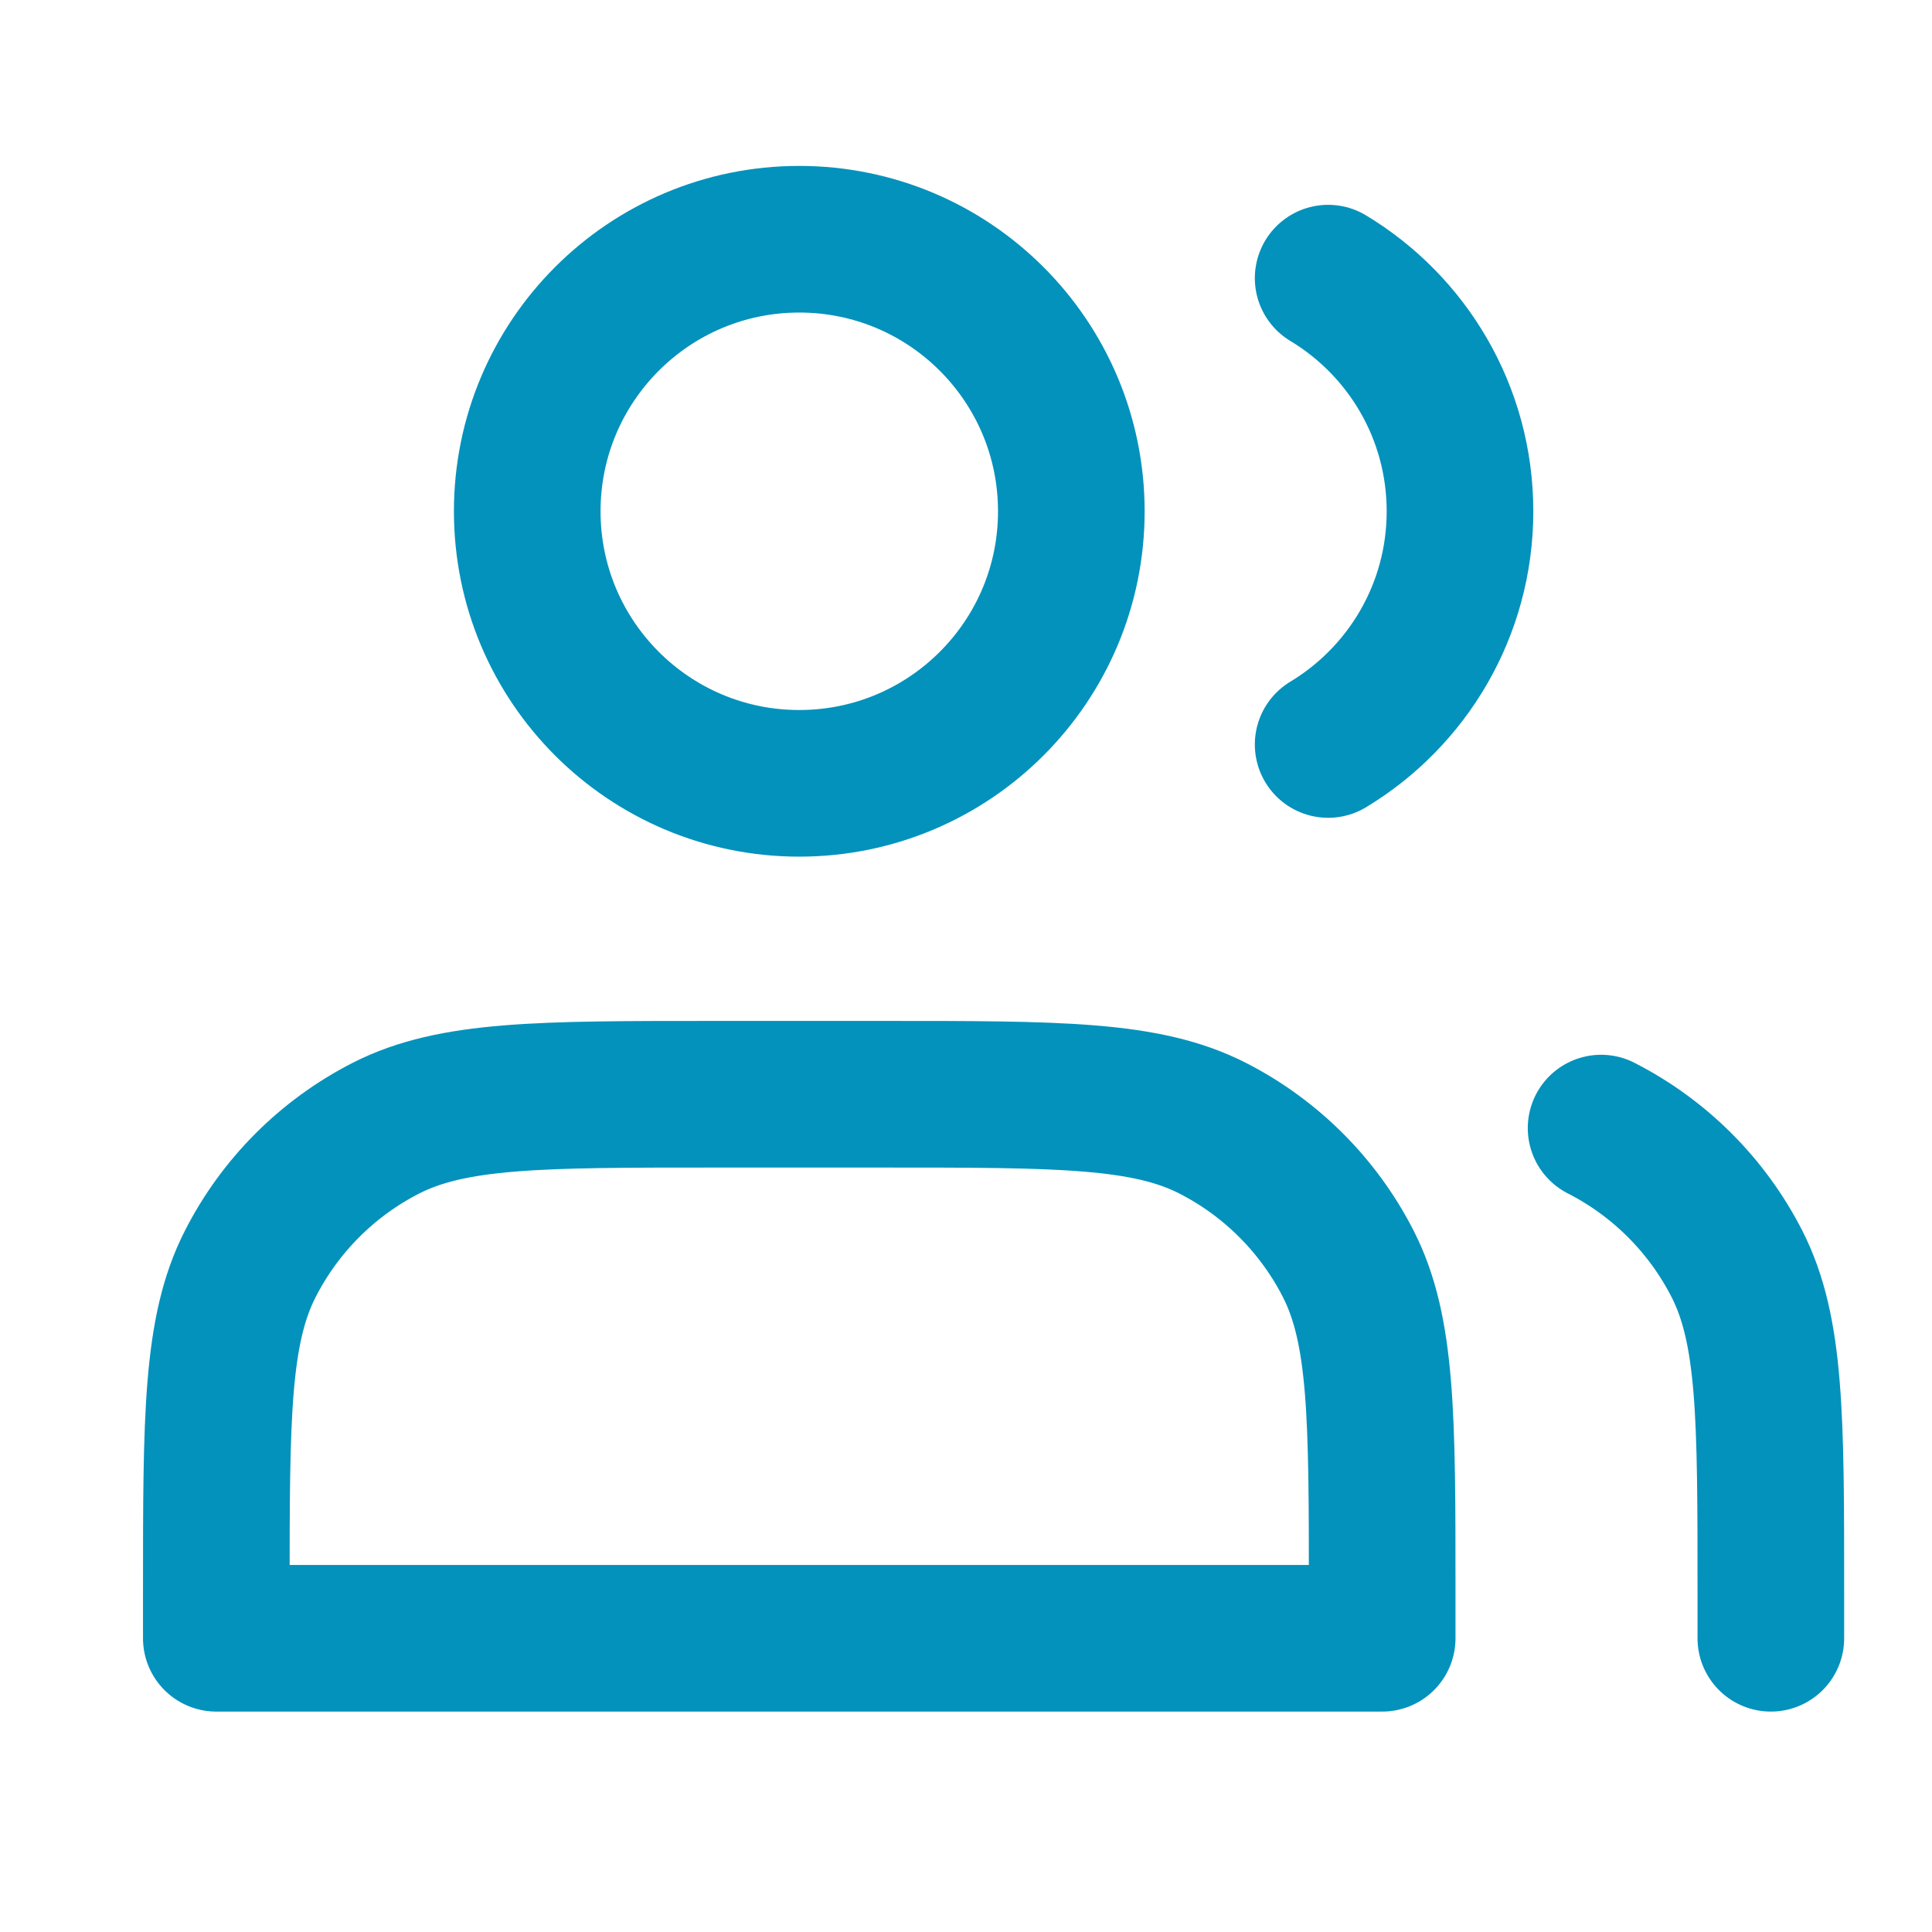 <svg xmlns="http://www.w3.org/2000/svg" width="29" height="29" viewBox="0 0 29 29" fill="none"><path d="M11.997 11.758C14.253 11.758 16.081 9.93 16.081 7.675C16.081 5.419 14.253 3.591 11.997 3.591C9.742 3.591 7.914 5.419 7.914 7.675C7.914 9.93 9.742 11.758 11.997 11.758Z" stroke="#0392BC" stroke-width="2.201" stroke-linecap="round" stroke-linejoin="round"></path><path d="M19.936 4.175C21.122 4.889 21.915 6.189 21.915 7.675C21.915 9.16 21.122 10.46 19.936 11.175" stroke="#0392BC" stroke-width="2.201" stroke-linecap="round" stroke-linejoin="round"></path><path d="M3.247 23.891V24.591H20.747V23.891C20.747 21.278 20.747 19.971 20.239 18.973C19.791 18.095 19.077 17.381 18.199 16.933C17.201 16.425 15.894 16.425 13.281 16.425H10.714C8.101 16.425 6.794 16.425 5.795 16.933C4.917 17.381 4.203 18.095 3.756 18.973C3.247 19.971 3.247 21.278 3.247 23.891Z" stroke="#0392BC" stroke-width="2.201" stroke-linecap="round" stroke-linejoin="round"></path><path d="M26.581 24.591V23.891C26.581 21.278 26.581 19.971 26.073 18.973C25.625 18.095 24.911 17.381 24.033 16.933" stroke="#0392BC" stroke-width="2.201" stroke-linecap="round" stroke-linejoin="round"></path></svg>
